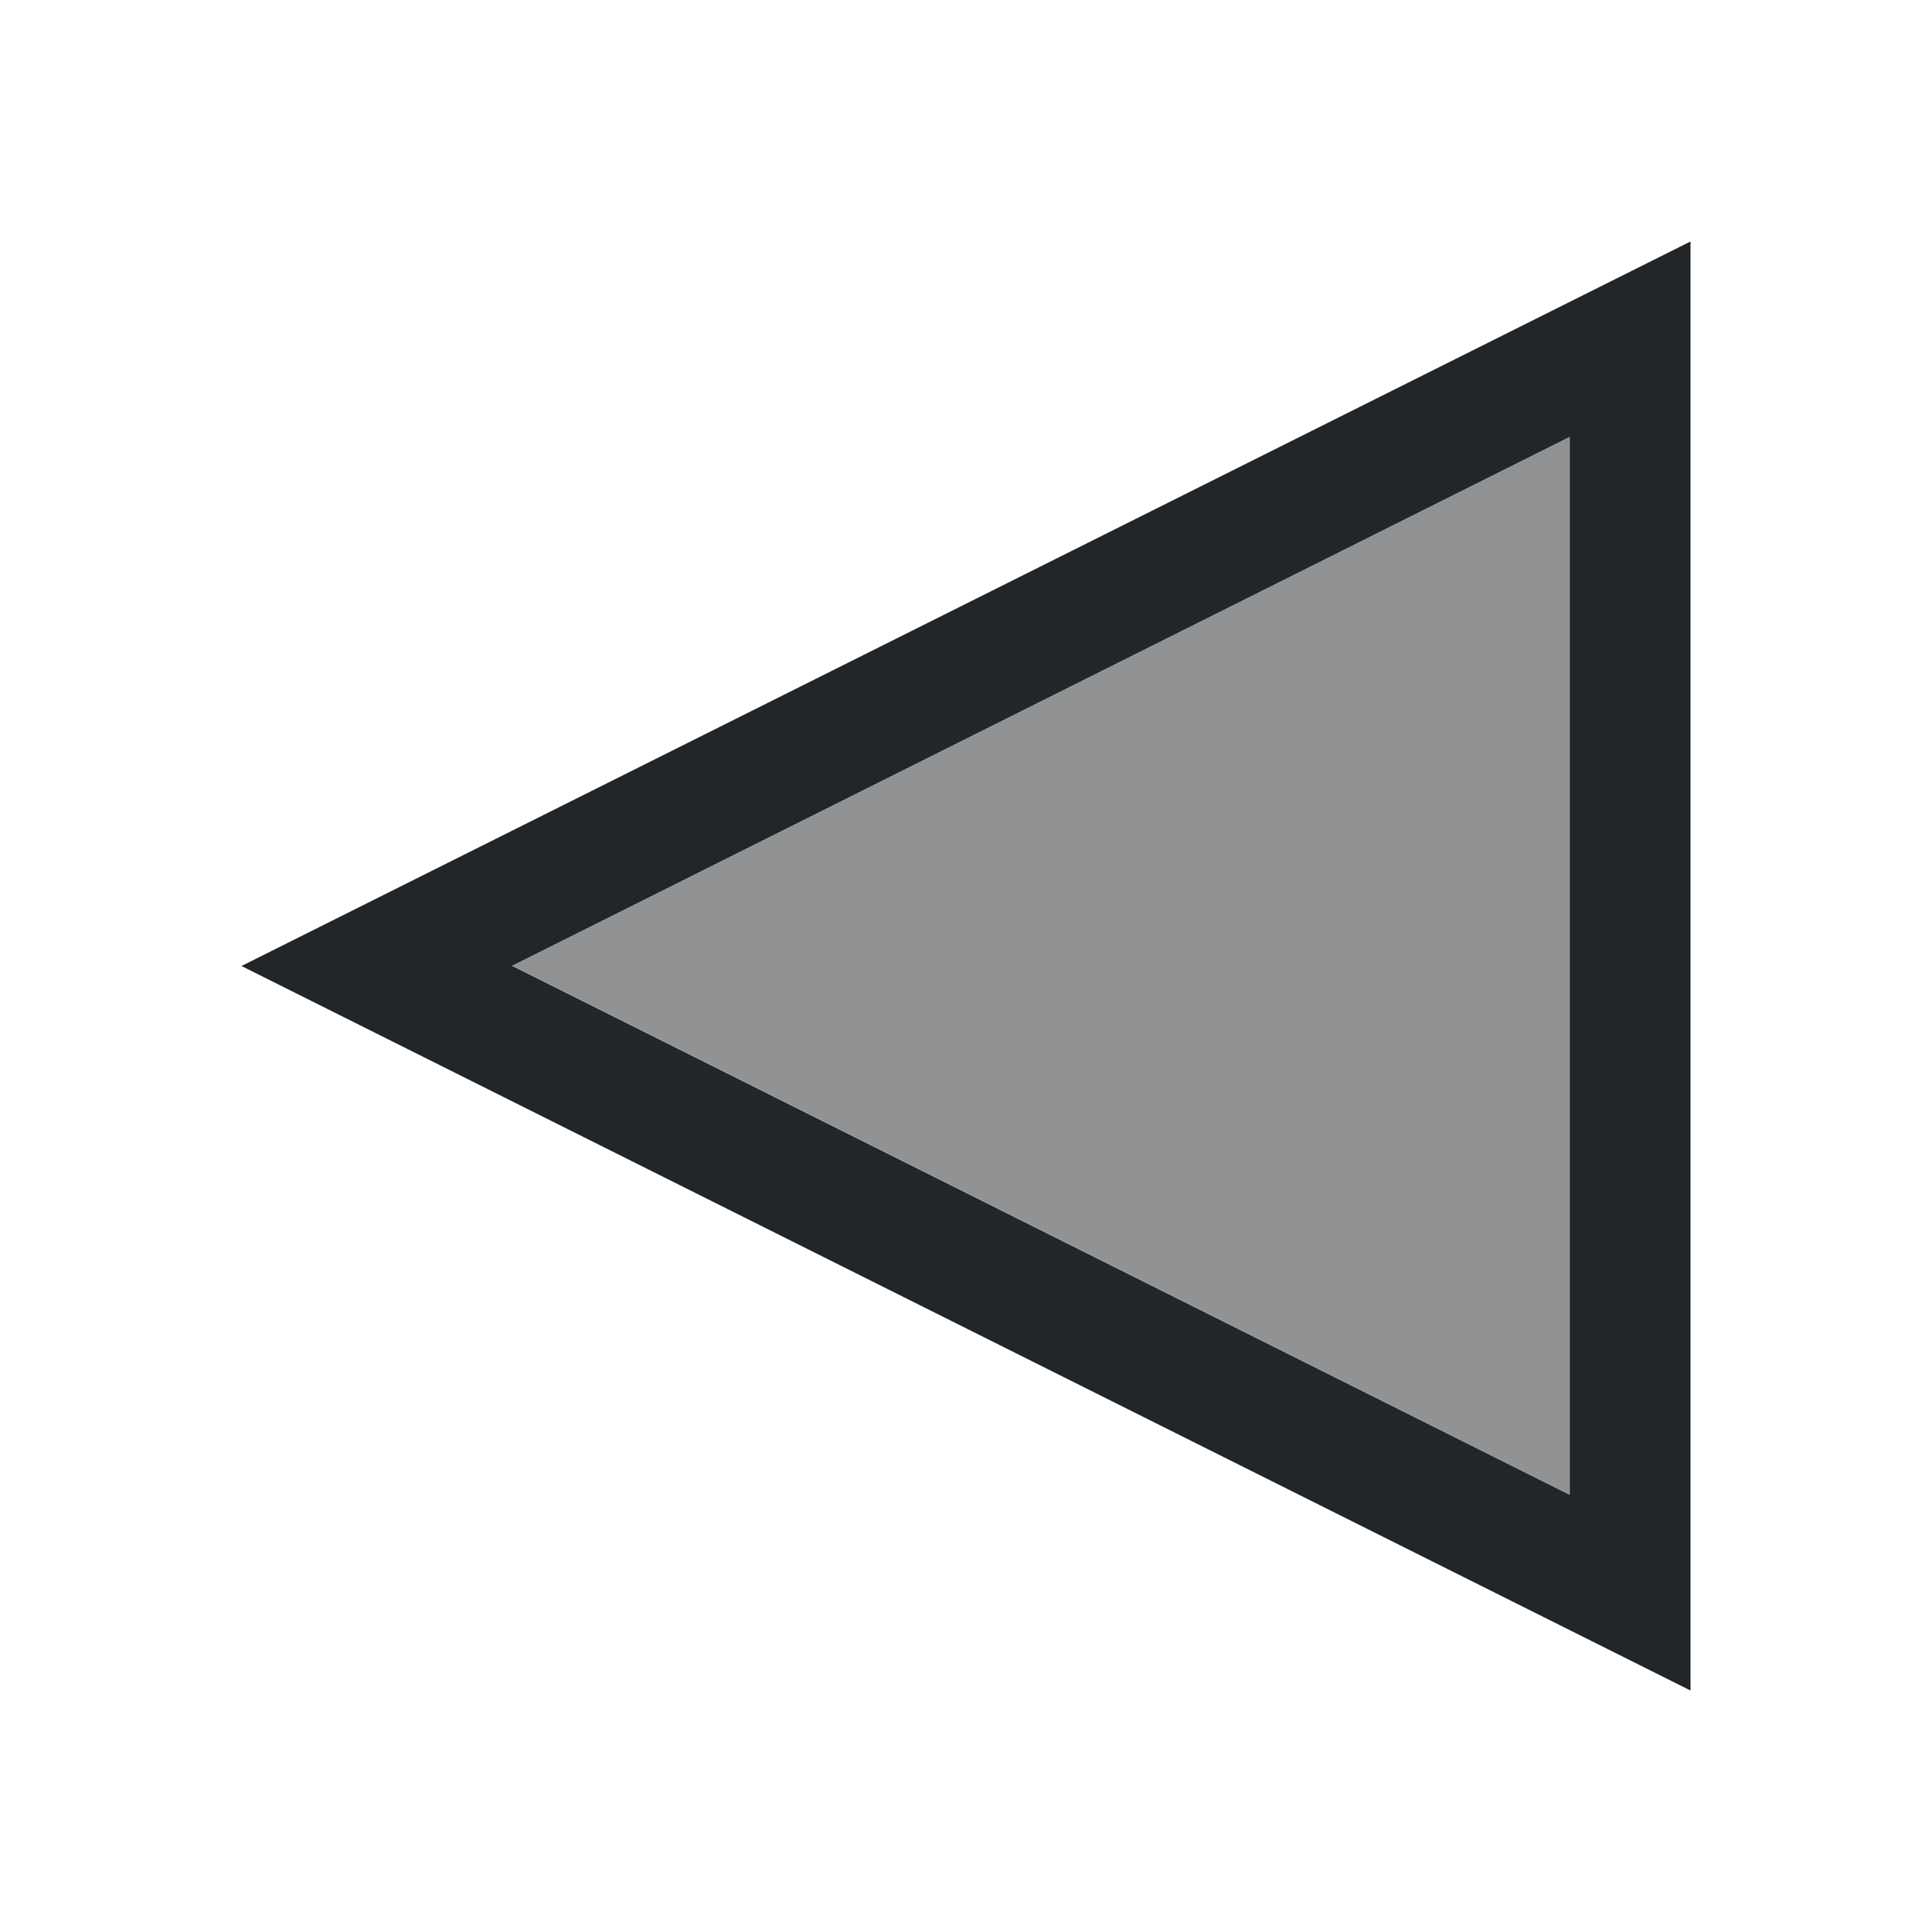 <svg version="1.1" viewBox="0 0 16 16" xmlns="http://www.w3.org/2000/svg">
    <defs>
        <style type="text/css" id="current-color-scheme">.ColorScheme-Text {
        color:#232629;
      }</style>
    </defs>
    <path class="ColorScheme-Text" d="m2 8 12 6v-12zm2.237-1e-3 8.764-4.383v8.766z" fill="currentColor"/>
    <path d="m8.582 10.484-4.877-2.499 4.874-2.497c2.68-1.374 4.878-2.493 4.884-2.487 0.006 0.006 0.007 2.254 0.004 4.997l-0.007 4.986z" class="ColorScheme-Text" fill="currentColor" fill-opacity=".502"/>
</svg>

